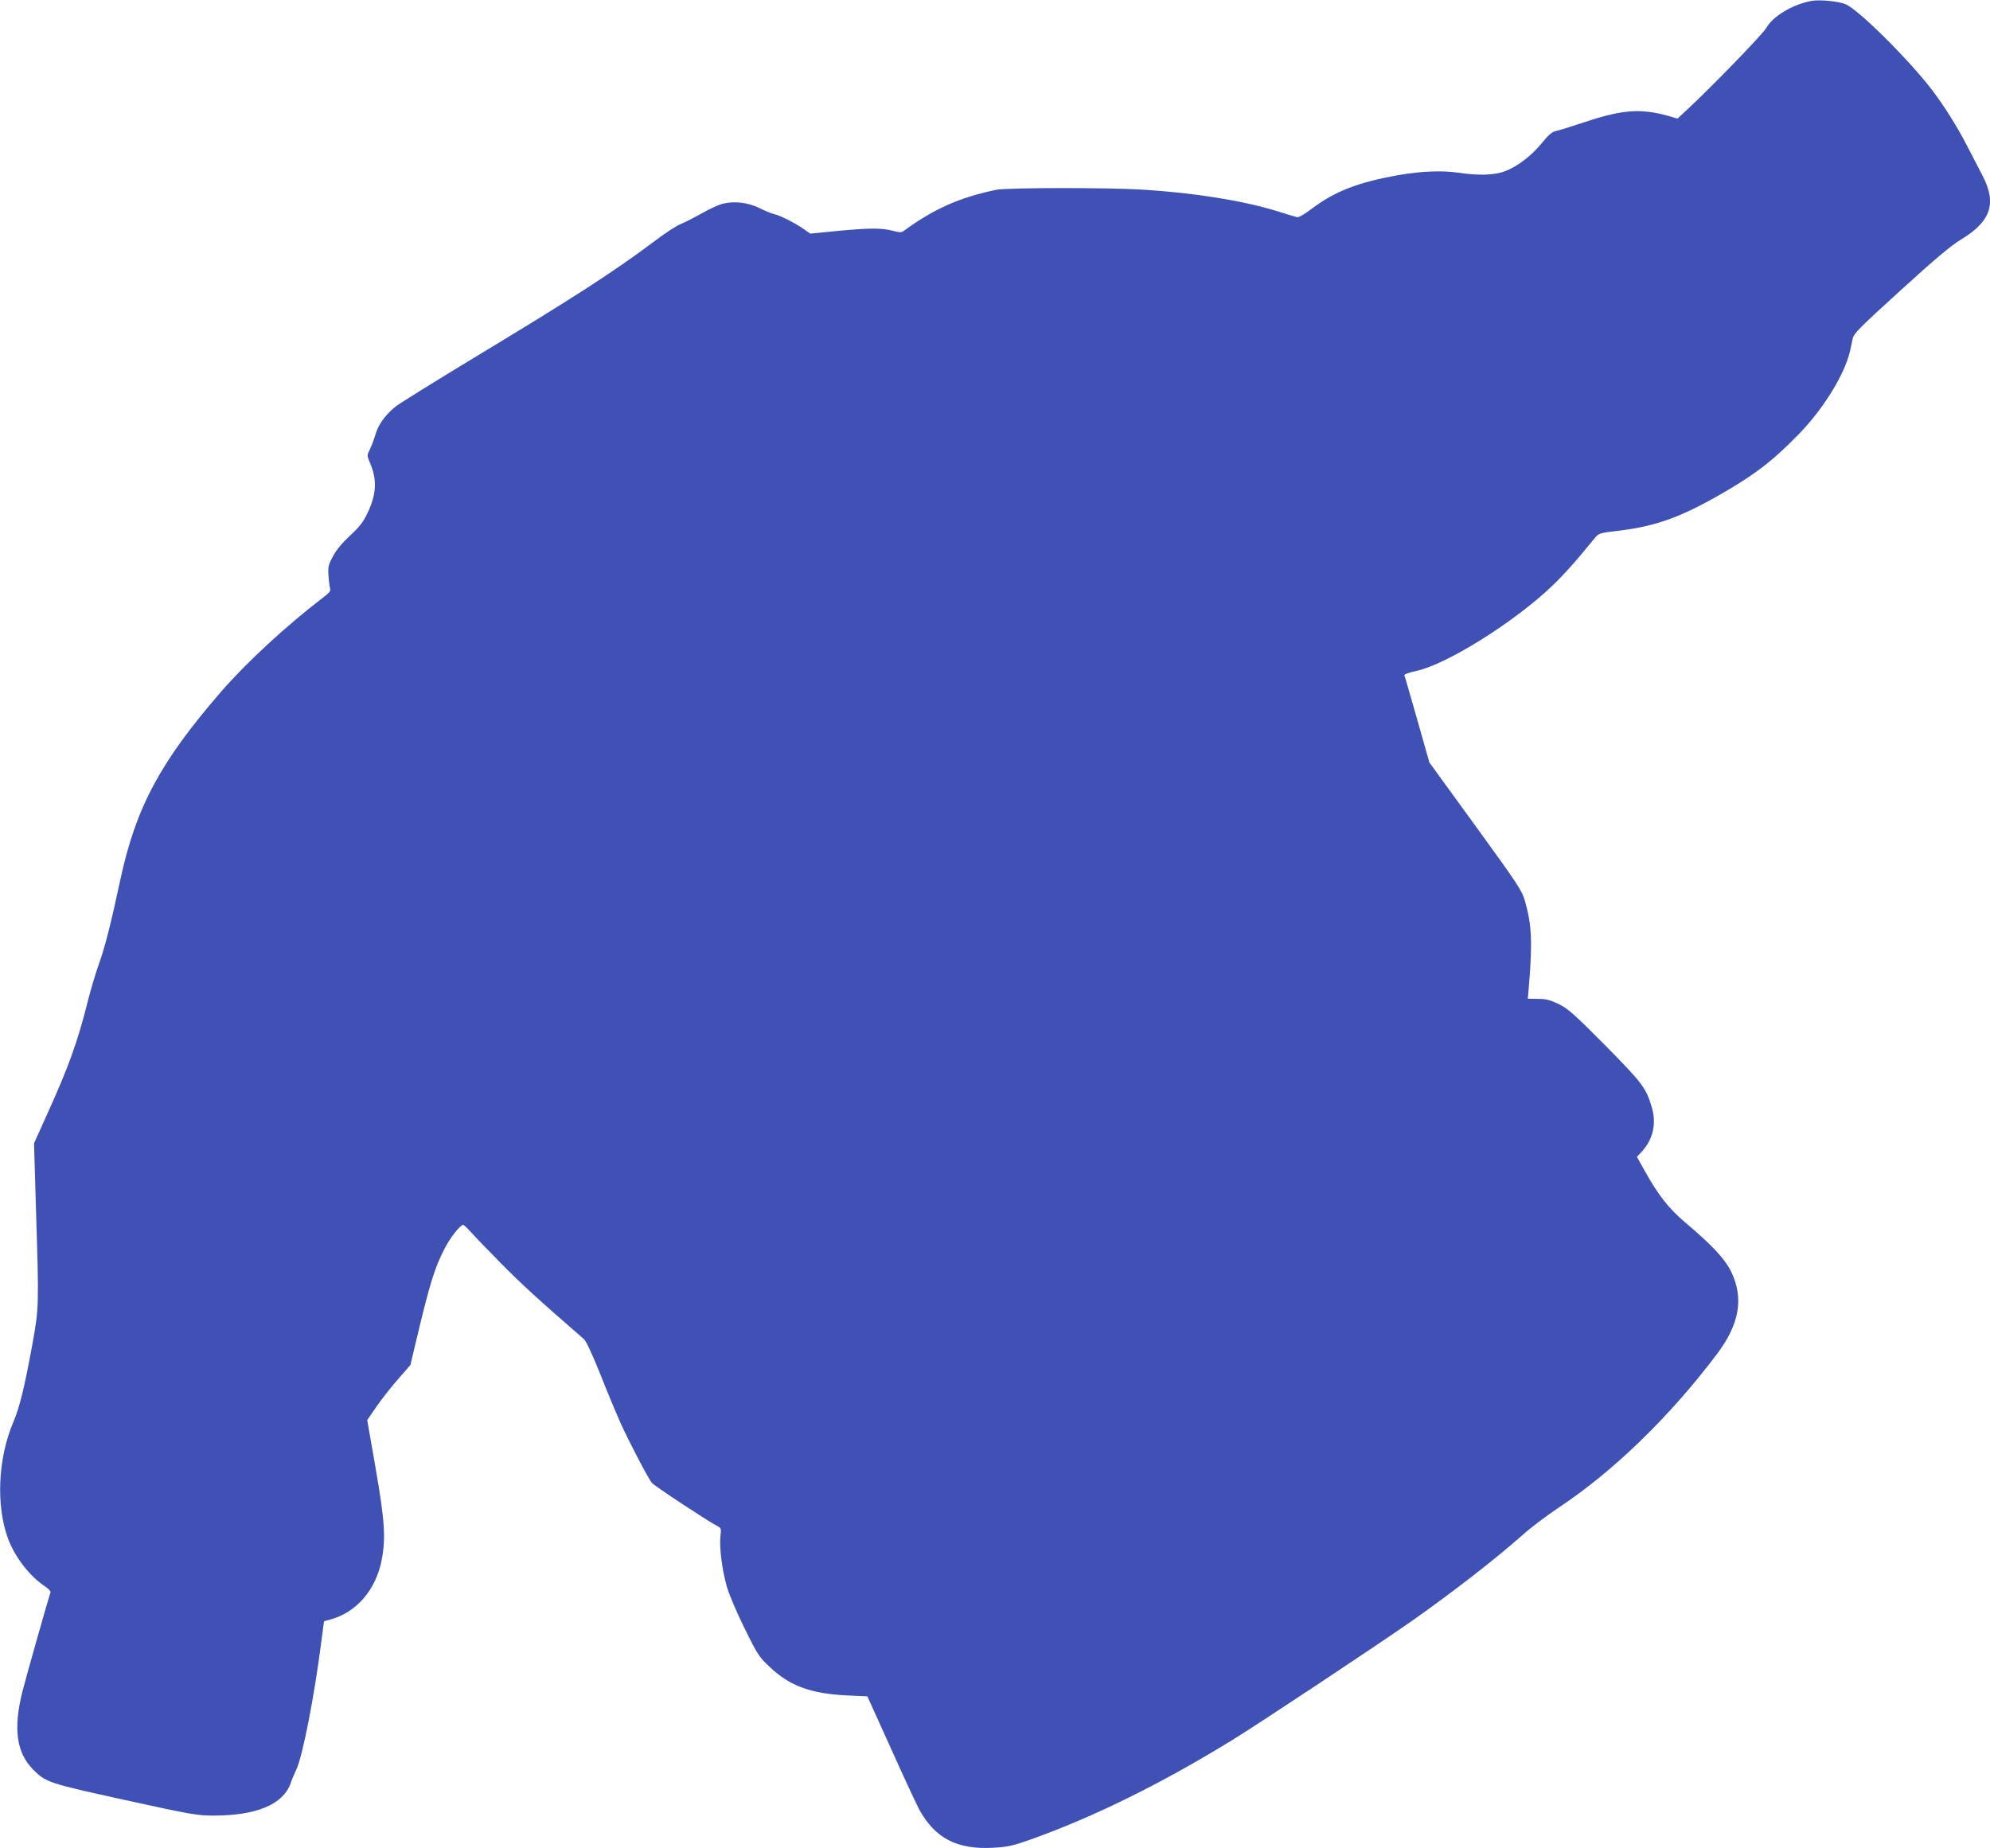 <?xml version="1.0" standalone="no"?>
<!DOCTYPE svg PUBLIC "-//W3C//DTD SVG 20010904//EN"
 "http://www.w3.org/TR/2001/REC-SVG-20010904/DTD/svg10.dtd">
<svg version="1.0" xmlns="http://www.w3.org/2000/svg"
 width="1280pt" height="1189pt" viewBox="0 0 1280 1189"
 preserveAspectRatio="xMidYMid meet">
<g transform="translate(0,1189) scale(0.1,-0.1)"
fill="#3f51b5" stroke="none">
<path d="M11650 11884 c-123 -24 -246 -98 -290 -175 -22 -39 -355 -383 -512
-528 l-58 -54 -58 17 c-178 50 -299 41 -537 -39 -88 -29 -174 -56 -191 -59
-22 -5 -46 -26 -87 -77 -68 -82 -155 -149 -235 -180 -69 -26 -166 -30 -302
-10 -106 15 -234 10 -376 -14 -264 -46 -415 -104 -564 -216 -50 -38 -87 -59
-98 -56 -9 2 -69 20 -132 40 -220 67 -524 116 -860 137 -222 14 -874 13 -942
-1 -235 -49 -400 -122 -593 -263 -17 -13 -27 -13 -75 0 -71 18 -147 18 -356
-2 l-172 -17 -46 32 c-56 39 -150 86 -191 95 -16 4 -58 21 -91 38 -73 35 -159
46 -232 28 -28 -6 -90 -35 -139 -63 -48 -27 -109 -58 -134 -68 -26 -10 -105
-61 -175 -115 -264 -197 -505 -353 -1149 -742 -258 -156 -490 -300 -515 -321
-66 -55 -108 -115 -126 -179 -9 -31 -25 -74 -36 -95 -18 -37 -18 -38 2 -85 46
-108 42 -200 -15 -320 -29 -61 -51 -90 -114 -148 -51 -48 -89 -93 -110 -134
-29 -54 -32 -68 -28 -123 2 -34 7 -71 10 -82 6 -16 -4 -28 -46 -60 -234 -179
-492 -417 -655 -605 -390 -450 -547 -742 -647 -1205 -62 -290 -102 -446 -140
-550 -20 -55 -51 -161 -70 -235 -64 -257 -124 -426 -265 -735 l-81 -180 12
-410 c20 -644 20 -646 -24 -890 -50 -273 -81 -399 -121 -493 -100 -234 -113
-541 -33 -754 46 -120 139 -239 237 -304 21 -14 37 -31 35 -37 -17 -51 -161
-559 -181 -640 -60 -240 -38 -393 70 -502 83 -82 95 -86 590 -195 429 -94 465
-100 571 -100 275 0 446 72 494 207 7 21 24 61 37 89 41 87 116 472 160 817
l18 137 40 11 c168 45 294 191 331 383 27 142 20 250 -39 591 l-54 309 59 86
c32 47 94 126 139 177 l80 92 35 148 c89 375 120 476 186 603 36 70 100 150
118 150 5 0 25 -19 46 -42 21 -24 110 -117 199 -207 135 -136 235 -228 532
-486 14 -12 53 -96 103 -220 43 -110 104 -256 135 -325 53 -117 173 -347 199
-380 13 -17 363 -248 415 -274 31 -16 32 -18 26 -69 -8 -69 10 -215 41 -324
14 -50 64 -167 114 -268 84 -171 93 -184 163 -250 128 -121 264 -171 495 -182
l132 -6 152 -336 c83 -185 165 -361 181 -391 103 -187 244 -260 478 -247 92 5
124 13 231 50 413 147 845 360 1307 644 171 105 944 618 1162 771 259 183 526
390 708 551 51 46 153 122 226 171 352 233 715 585 1019 988 145 192 174 358
94 527 -41 85 -120 171 -299 322 -105 89 -171 174 -258 329 l-51 92 31 33 c72
78 96 180 65 284 -36 125 -61 158 -301 401 -200 201 -238 235 -297 264 -56 27
-81 34 -134 34 l-66 1 7 80 c24 290 18 399 -26 551 -18 64 -46 107 -317 480
l-297 409 -78 275 c-43 151 -80 280 -83 286 -2 6 30 18 78 28 195 42 629 314
871 545 54 51 134 138 180 194 46 55 92 111 103 124 18 21 35 26 140 38 252
30 413 89 700 257 199 117 307 202 469 369 156 161 293 384 326 532 5 23 13
59 17 79 7 33 45 71 309 311 218 199 324 288 386 325 194 117 233 233 140 412
-21 41 -66 127 -99 191 -64 125 -144 251 -224 358 -146 192 -470 515 -556 553
-45 20 -169 32 -223 22z"/>
</g>
</svg>
